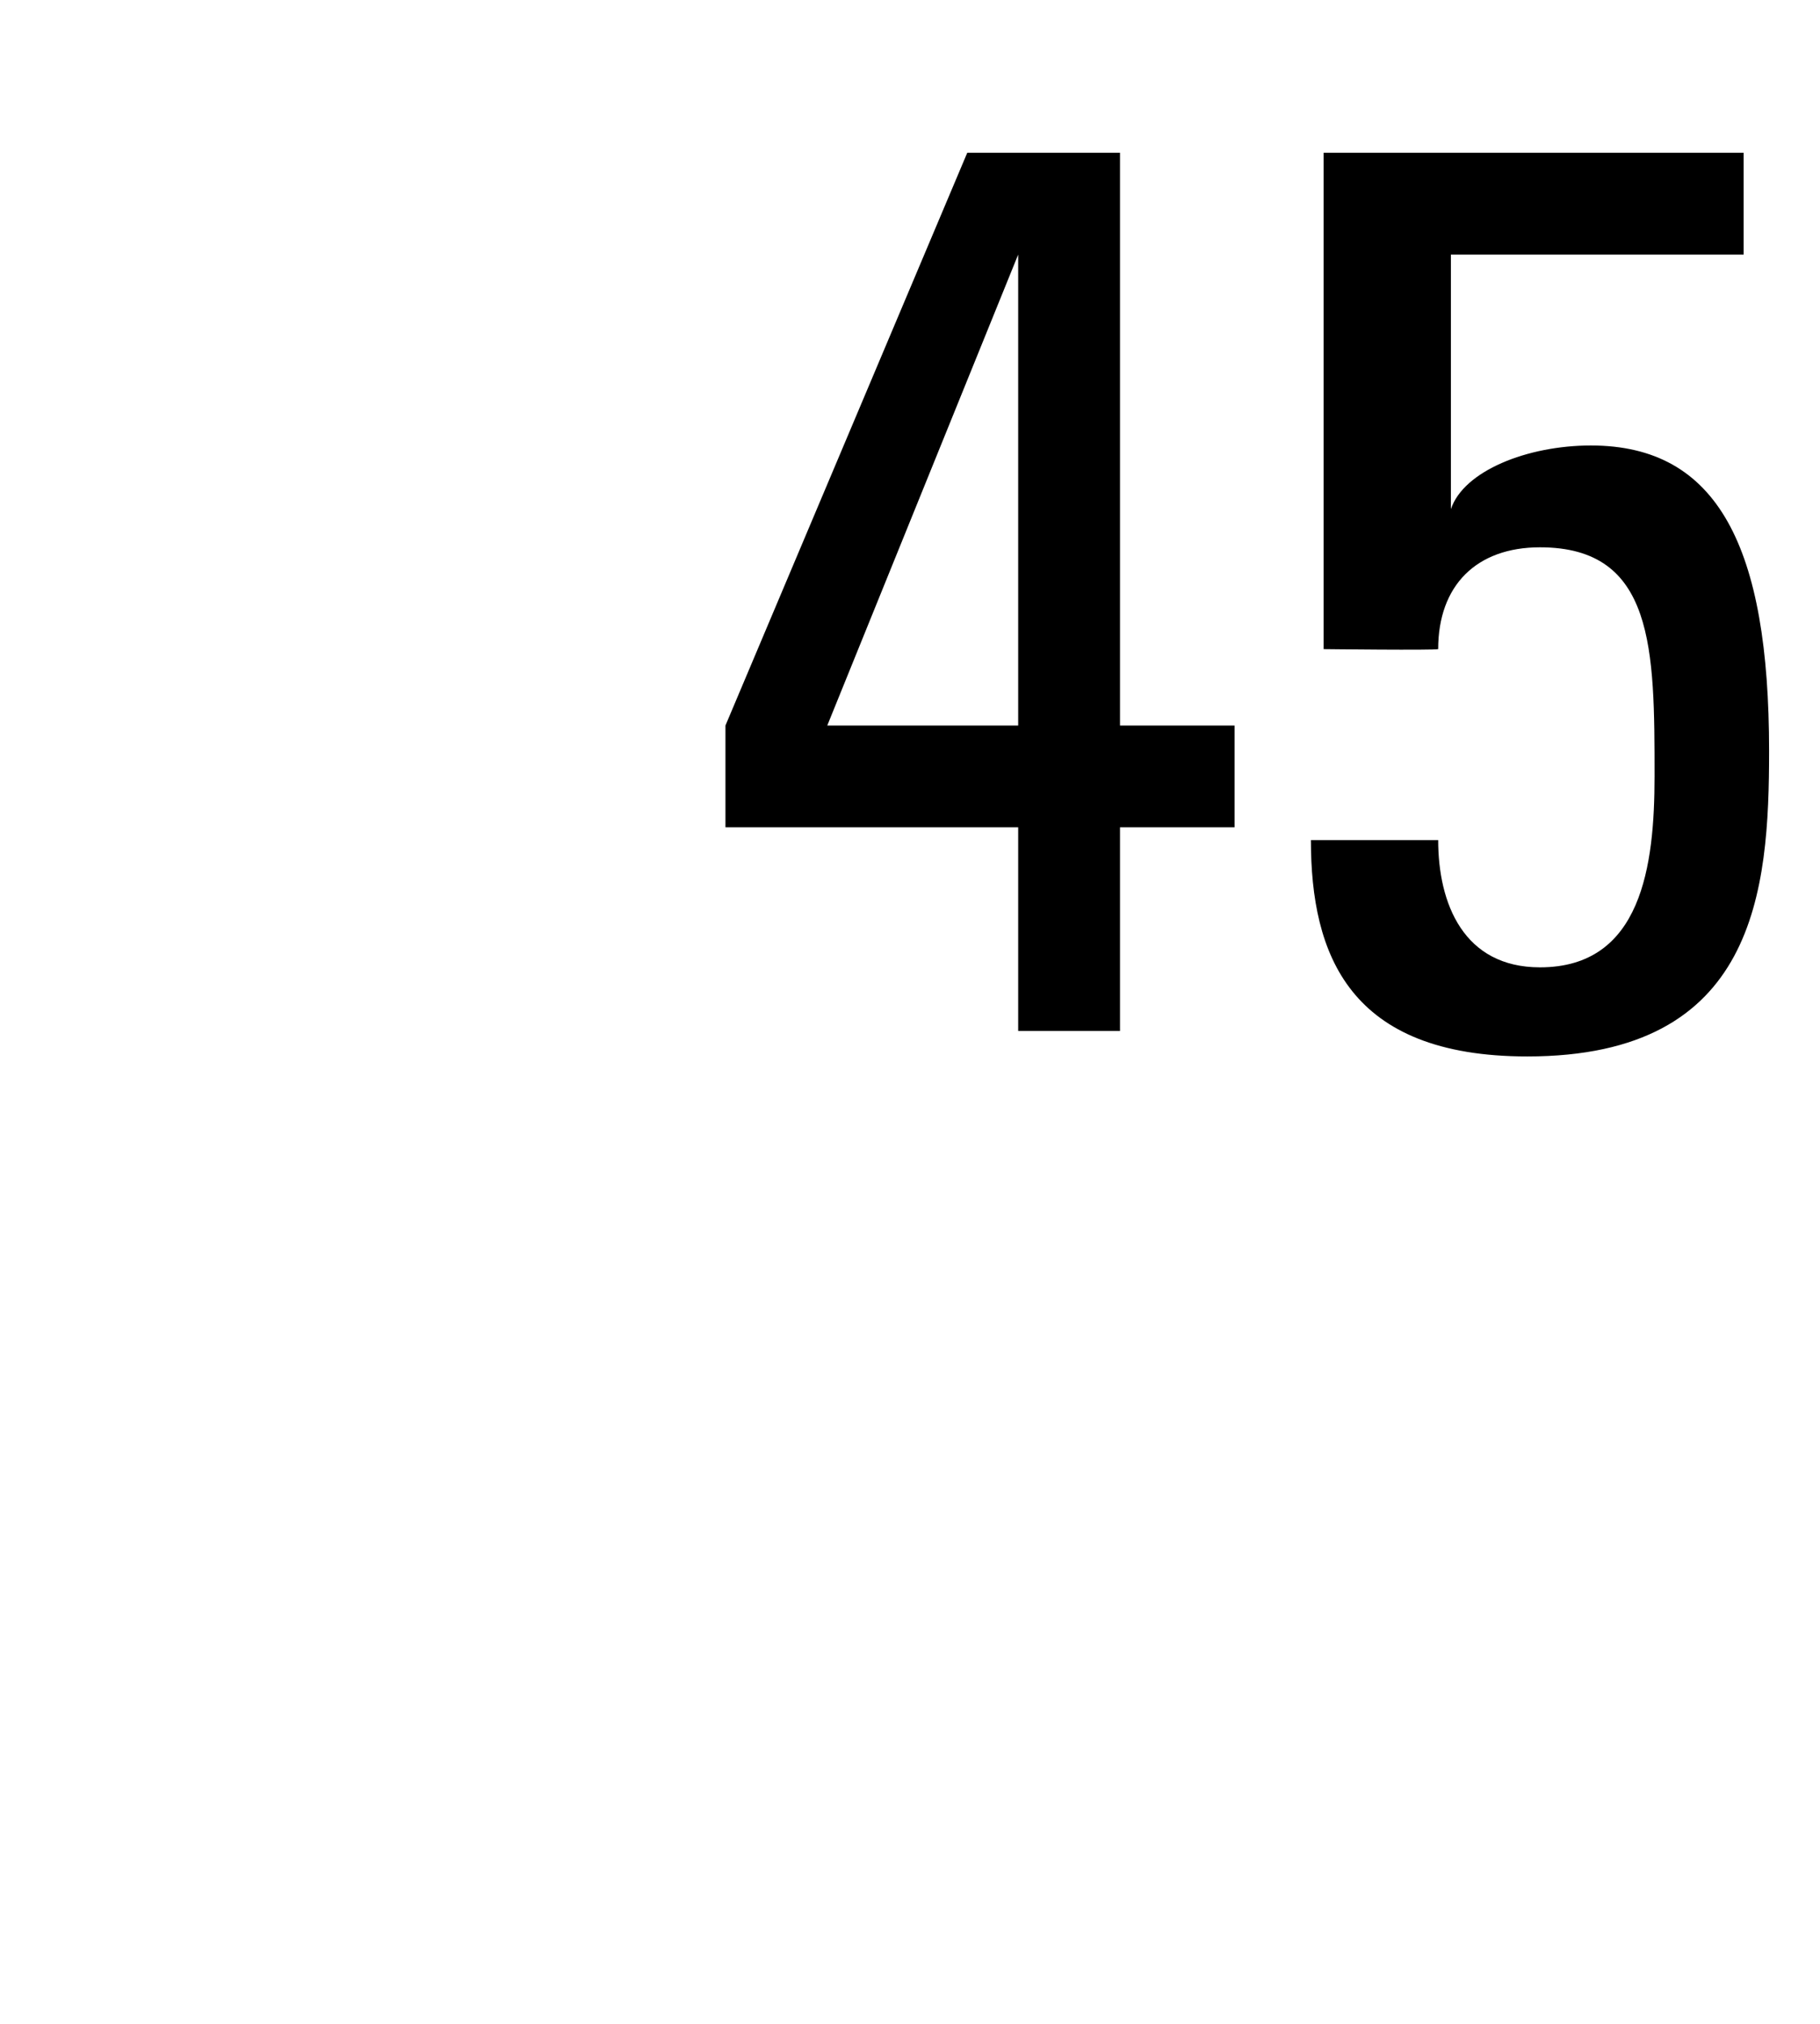 <svg xmlns="http://www.w3.org/2000/svg" version="1.1" width="14.3px" height="15.9px" viewBox="0 0 14.3 15.9"><desc>45</desc><defs/><g id="Polygon114065"><path d="m8 5.7l0-3.7l0 0l-1.5 3.7l1.5 0zm-2.3.8l0-.8l1.9-4.5l1.2 0l0 4.5l.9 0l0 .8l-.9 0l0 1.6l-.8 0l0-1.6l-2.3 0zm8-5.3l0 .8l-2.3 0l0 2c0 0-.02.05 0 0c.1-.3.6-.5 1.1-.5c1 0 1.4.8 1.4 2.4c0 1.1-.1 2.4-1.9 2.4c-1.4 0-1.7-.8-1.7-1.7c0 0 1 0 1 0c0 .5.2 1 .8 1c.8 0 .9-.8.9-1.5c0-1 0-1.8-.9-1.8c-.5 0-.8.3-.8.8c-.03.01-.9 0-.9 0l0-3.9l3.3 0z" stroke="none" fill="#000"/></g></svg>